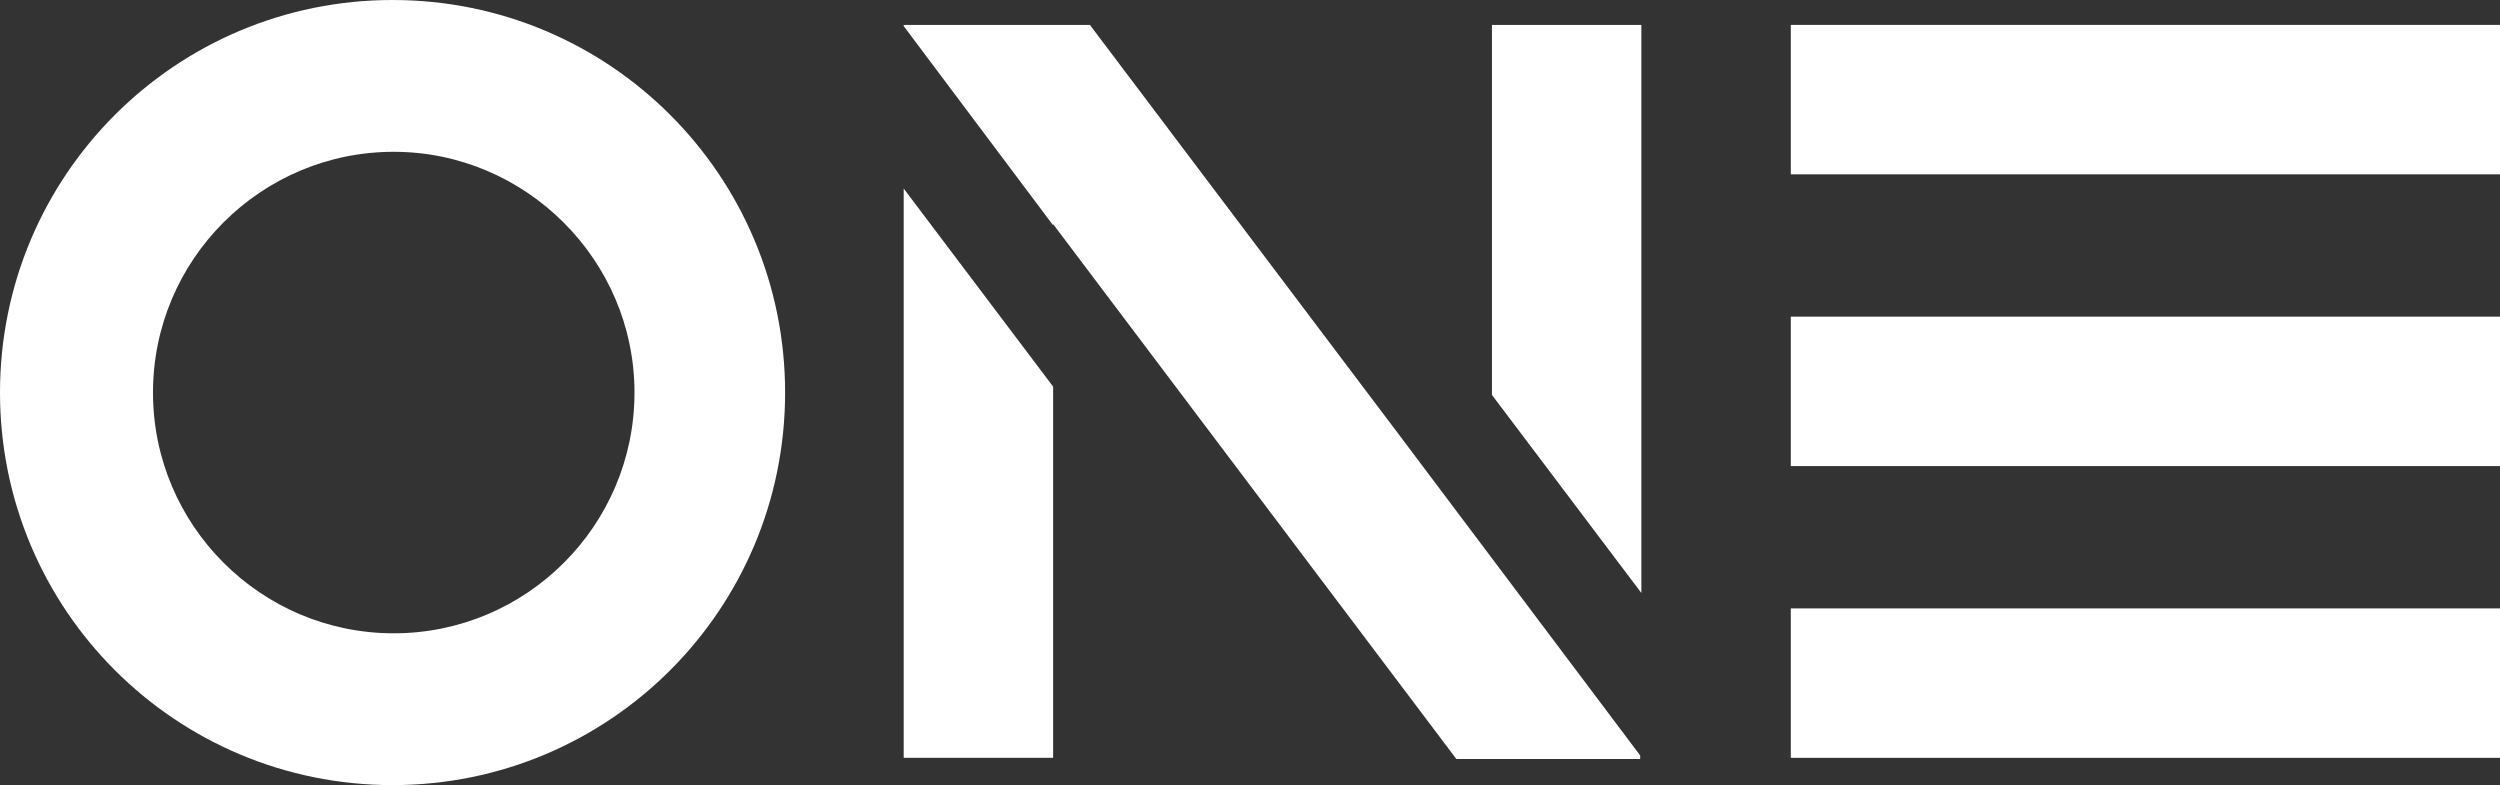 <?xml version="1.0" encoding="utf-8"?>
<!-- Generator: Adobe Illustrator 25.0.1, SVG Export Plug-In . SVG Version: 6.00 Build 0)  -->
<svg version="1.1" id="Layer_1" xmlns="http://www.w3.org/2000/svg" xmlns:xlink="http://www.w3.org/1999/xlink" x="0px" y="0px"
	 viewBox="0 0 210.8 66.2" style="enable-background:new 0 0 210.8 66.2;" xml:space="preserve">
<rect x="0" y="0" width="210.8" height="66.2" fill="#333333" stroke="none"/>
<style type="text/css">
	.st0{fill:#FFFFFF;}
</style>
<g>
	<path class="st0" d="M53.5,33.1c0,11.2-9.1,20.3-20.3,20.3c-11.2,0-20.3-9.1-20.3-20.3c0-11.2,9.1-20.3,20.3-20.3
		C44.3,12.8,53.5,21.9,53.5,33.1 M66.2,33.1C66.2,14.8,51.4,0,33.1,0C14.8,0,0,14.8,0,33.1c0,18.3,14.8,33.1,33.1,33.1
		C51.4,66.2,66.2,51.4,66.2,33.1"/>
	<rect x="151" y="2.1" class="st0" width="59.8" height="12.6"/>
	<rect x="151" y="26.7" class="st0" width="59.8" height="12.6"/>
	<rect x="151" y="51.3" class="st0" width="59.8" height="12.6"/>
	<path class="st0" d="M88.8,32.6L76.2,15.9v48h12.6V32.6z M118,36.7L91.9,2.1H76.2l0,0v0.1L88.8,19v-0.1l34,45.1h6.3h6.2h3v-0.3
		L118,36.7L118,36.7z M138.4,50V2.1h-12.6v31.2L138.4,50z"/>
</g>
</svg>
